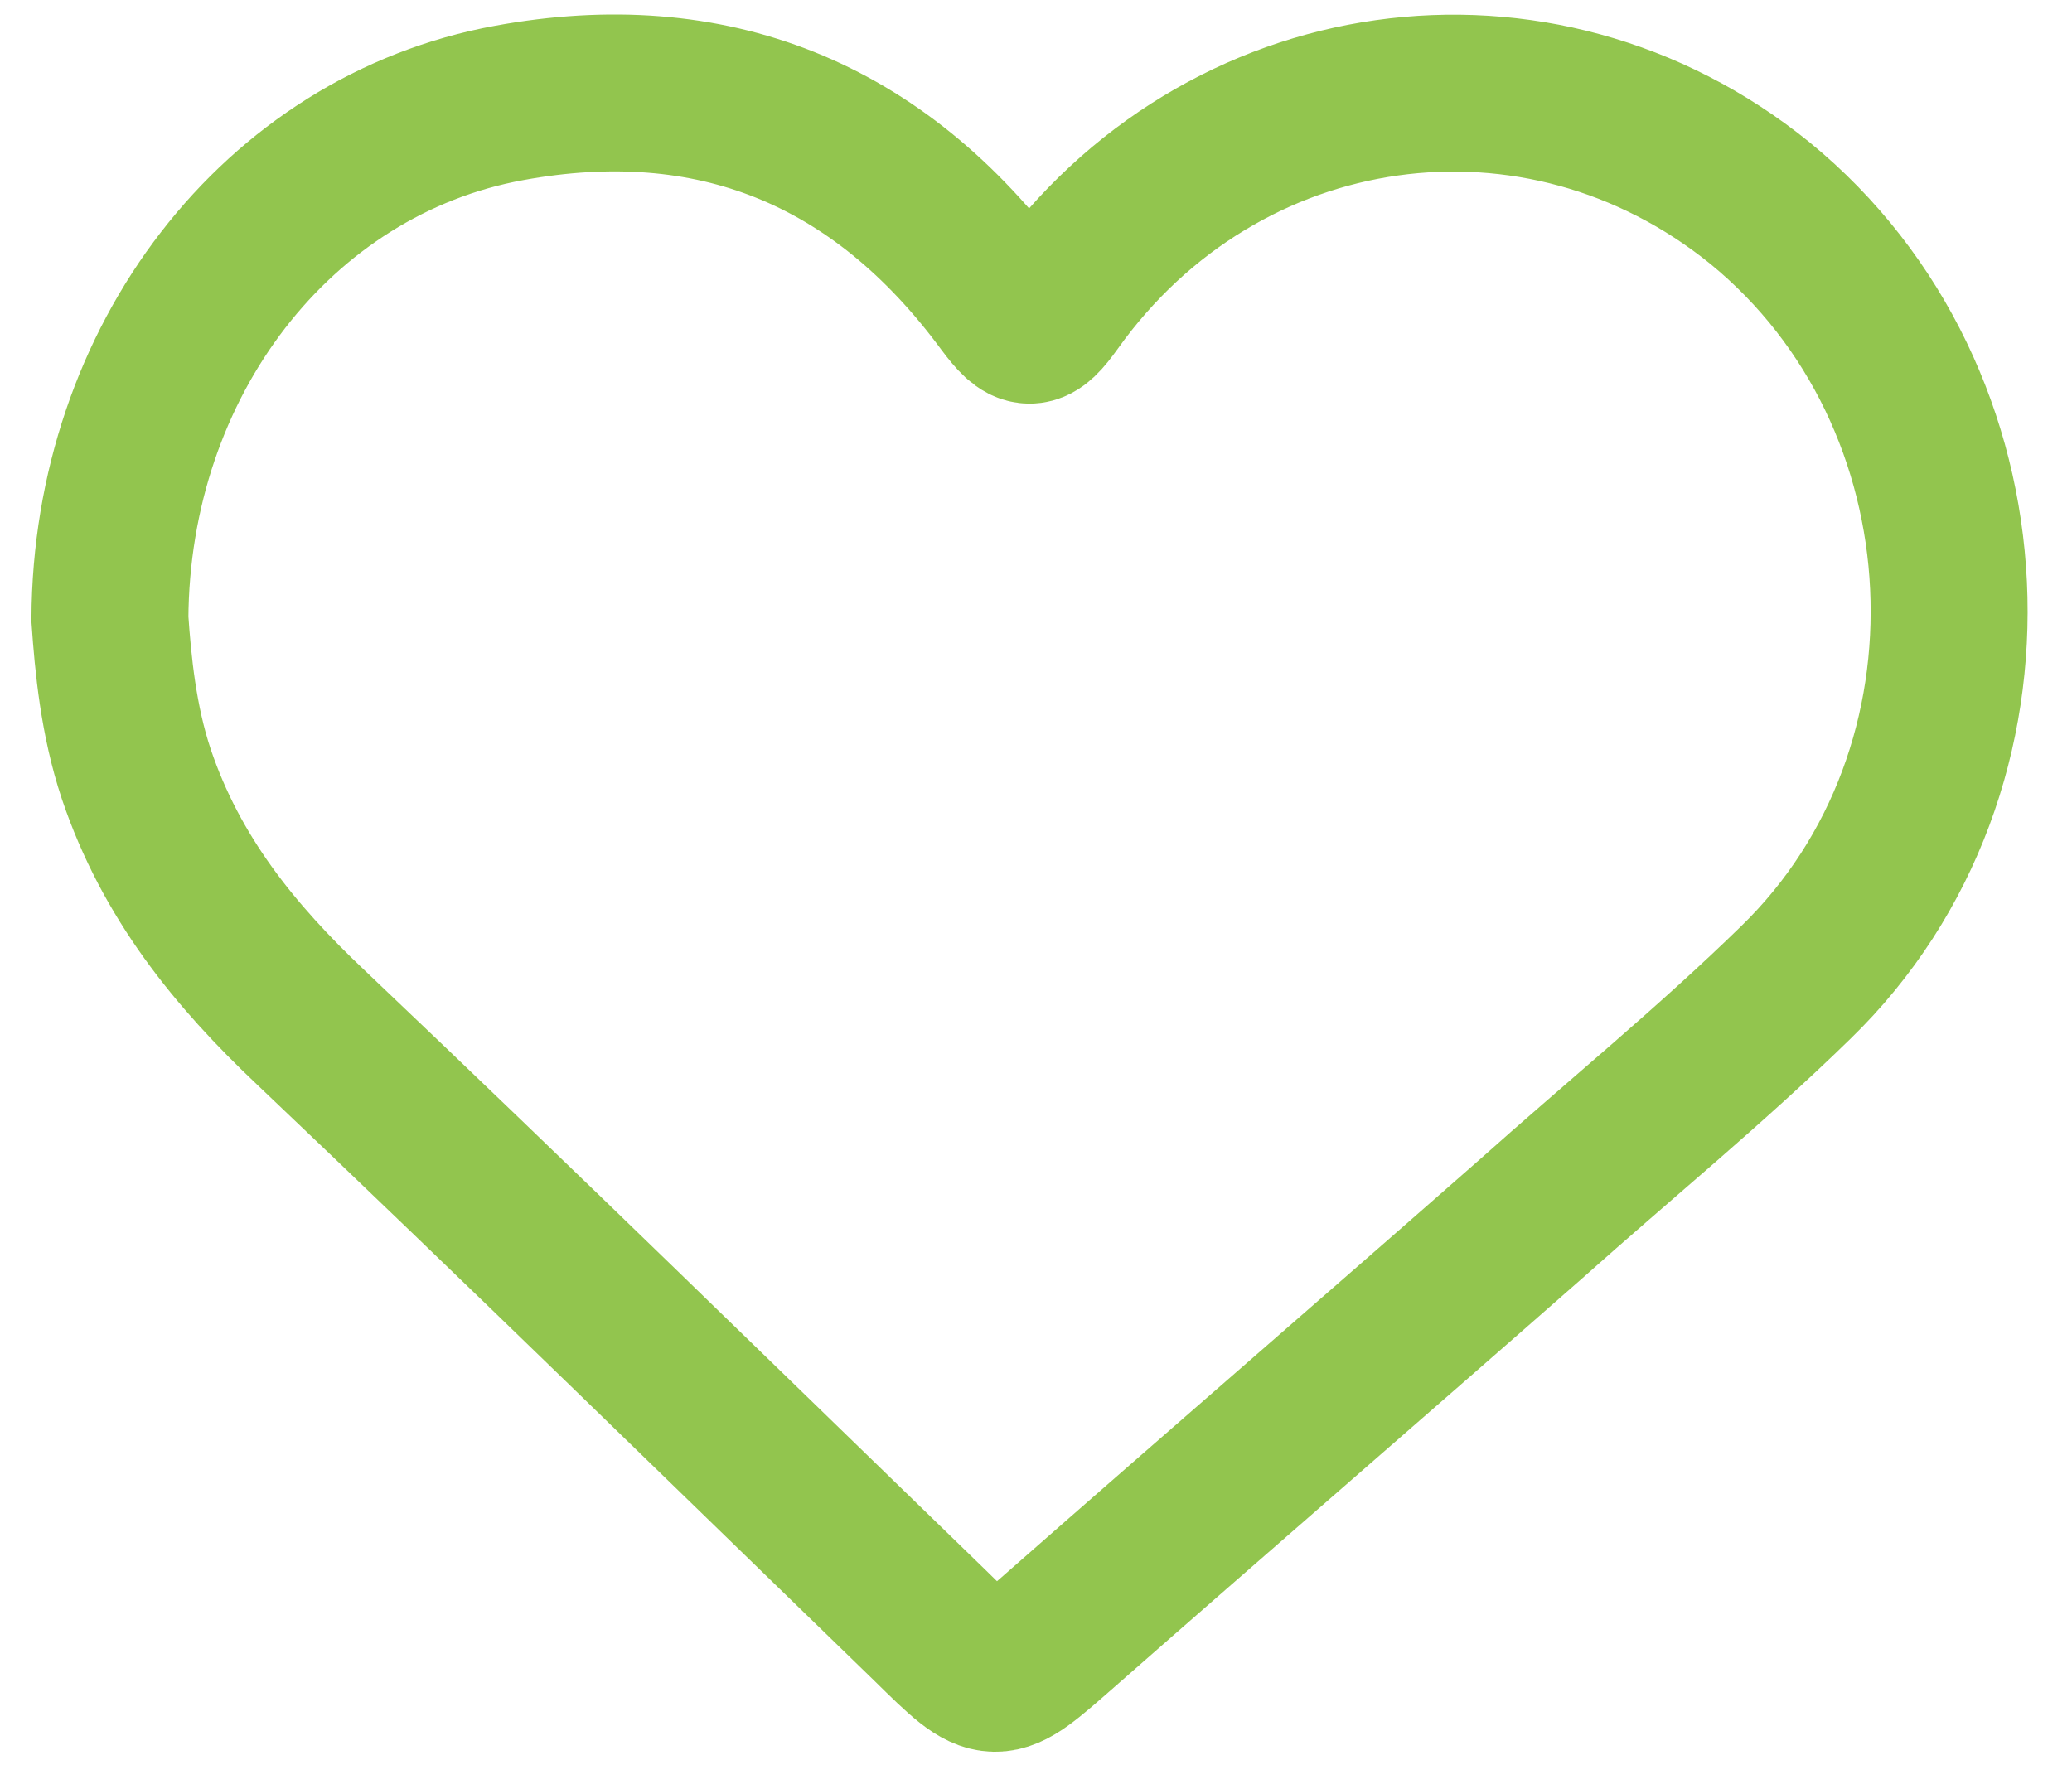 <svg width="44" height="38" viewBox="0 0 44 38" fill="none" xmlns="http://www.w3.org/2000/svg">
<path d="M10.814 2.186C15.088 1.402 18.645 2.789 21.33 6.437C21.799 7.063 21.933 7.063 22.382 6.437C25.939 1.449 32.674 0.508 37.373 4.313C42.384 8.408 42.788 16.35 38.134 20.869C36.323 22.637 34.374 24.225 32.496 25.903C29.185 28.812 25.872 31.676 22.561 34.584C21.107 35.86 21.129 35.882 19.742 34.517C15.379 30.288 11.015 26.015 6.608 21.83C4.975 20.287 3.632 18.631 2.893 16.438C2.513 15.296 2.401 14.11 2.334 13.149C2.358 7.669 5.893 3.082 10.814 2.186L10.814 2.186Z" stroke="#92C54E" stroke-width="3.333" stroke-miterlimit="10"/>
</svg>
